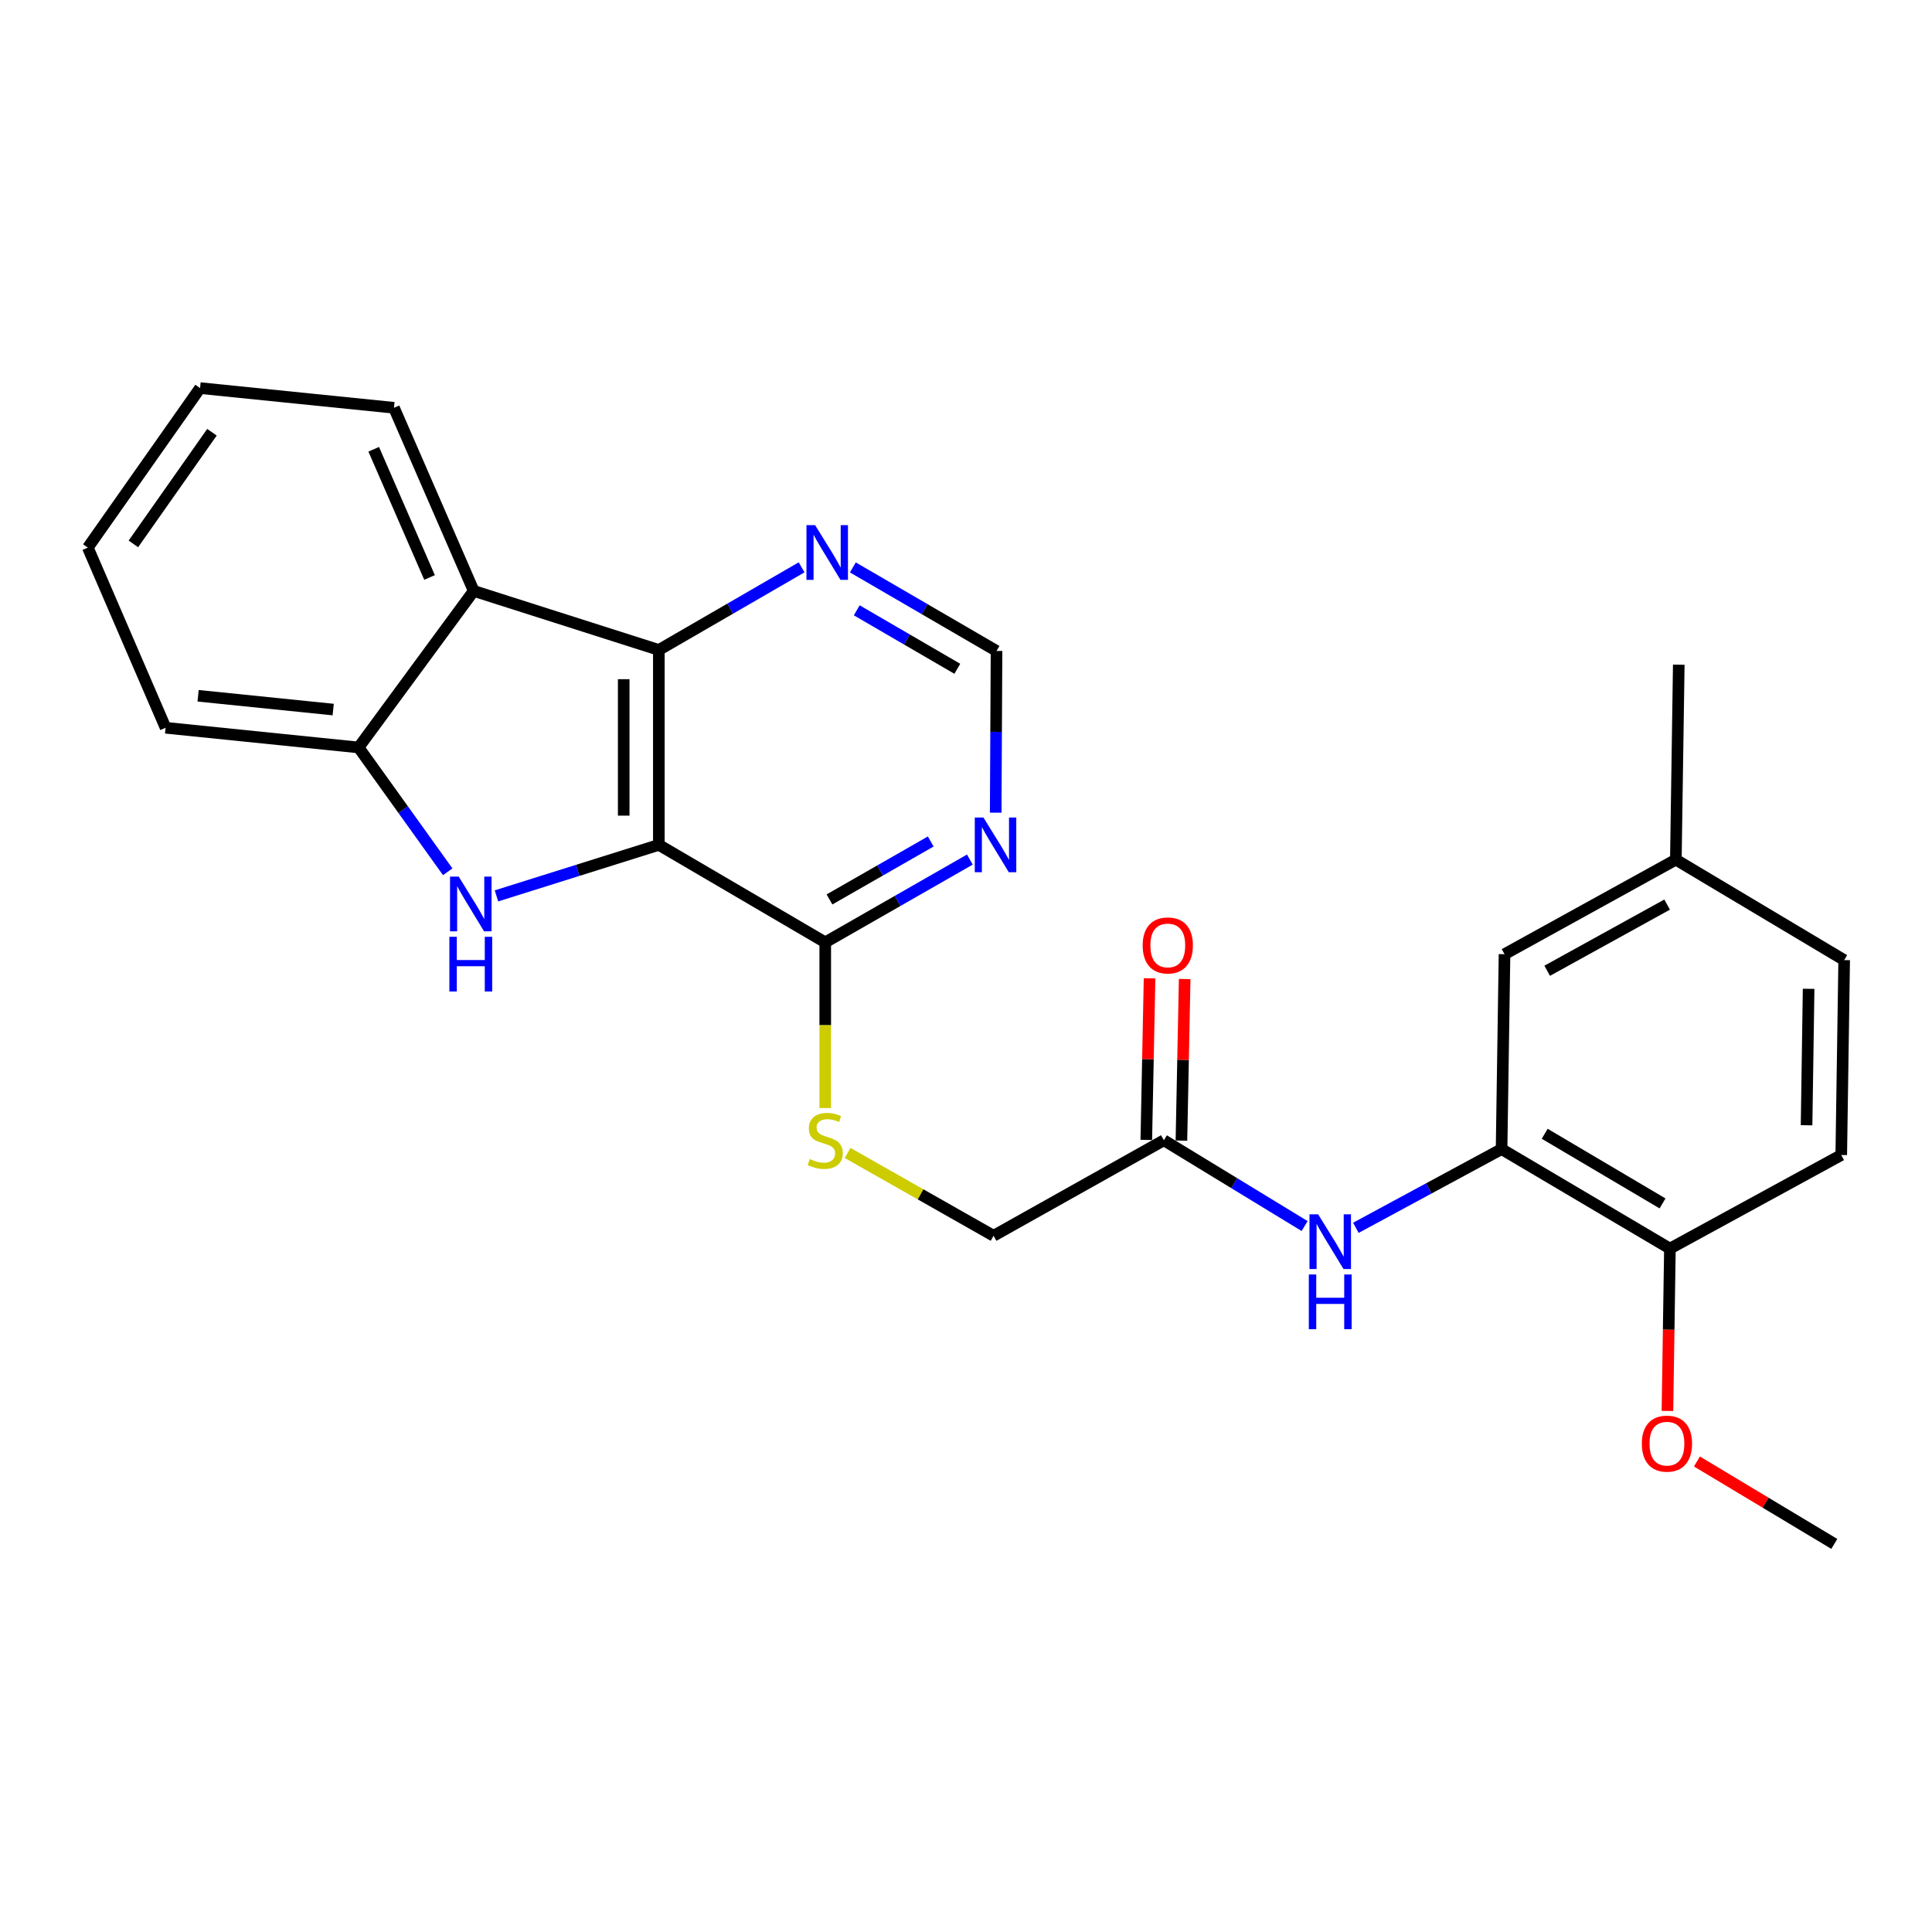 <?xml version='1.0' encoding='iso-8859-1'?>
<svg version='1.1' baseProfile='full'
              xmlns='http://www.w3.org/2000/svg'
                      xmlns:rdkit='http://www.rdkit.org/xml'
                      xmlns:xlink='http://www.w3.org/1999/xlink'
                  xml:space='preserve'
width='1000px' height='1000px' viewBox='0 0 1000 1000'>
<!-- END OF HEADER -->
<rect style='opacity:1.0;fill:#FFFFFF;stroke:none' width='1000' height='1000' x='0' y='0'> </rect>
<path class='bond-0' d='M 341.013,437.306 L 298.991,450.508' style='fill:none;fill-rule:evenodd;stroke:#000000;stroke-width:6px;stroke-linecap:butt;stroke-linejoin:miter;stroke-opacity:1' />
<path class='bond-0' d='M 298.991,450.508 L 256.969,463.71' style='fill:none;fill-rule:evenodd;stroke:#0000FF;stroke-width:6px;stroke-linecap:butt;stroke-linejoin:miter;stroke-opacity:1' />
<path class='bond-1' d='M 341.013,437.306 L 341.013,336.416' style='fill:none;fill-rule:evenodd;stroke:#000000;stroke-width:6px;stroke-linecap:butt;stroke-linejoin:miter;stroke-opacity:1' />
<path class='bond-1' d='M 322.829,422.173 L 322.829,351.55' style='fill:none;fill-rule:evenodd;stroke:#000000;stroke-width:6px;stroke-linecap:butt;stroke-linejoin:miter;stroke-opacity:1' />
<path class='bond-4' d='M 341.013,437.306 L 427.143,487.756' style='fill:none;fill-rule:evenodd;stroke:#000000;stroke-width:6px;stroke-linecap:butt;stroke-linejoin:miter;stroke-opacity:1' />
<path class='bond-3' d='M 231.739,451.234 L 208.67,419.06' style='fill:none;fill-rule:evenodd;stroke:#0000FF;stroke-width:6px;stroke-linecap:butt;stroke-linejoin:miter;stroke-opacity:1' />
<path class='bond-3' d='M 208.67,419.06 L 185.601,386.886' style='fill:none;fill-rule:evenodd;stroke:#000000;stroke-width:6px;stroke-linecap:butt;stroke-linejoin:miter;stroke-opacity:1' />
<path class='bond-2' d='M 341.013,336.416 L 245.194,305.857' style='fill:none;fill-rule:evenodd;stroke:#000000;stroke-width:6px;stroke-linecap:butt;stroke-linejoin:miter;stroke-opacity:1' />
<path class='bond-8' d='M 341.013,336.416 L 377.959,315.033' style='fill:none;fill-rule:evenodd;stroke:#000000;stroke-width:6px;stroke-linecap:butt;stroke-linejoin:miter;stroke-opacity:1' />
<path class='bond-8' d='M 377.959,315.033 L 414.906,293.649' style='fill:none;fill-rule:evenodd;stroke:#0000FF;stroke-width:6px;stroke-linecap:butt;stroke-linejoin:miter;stroke-opacity:1' />
<path class='bond-19' d='M 245.194,305.857 L 203.917,211.069' style='fill:none;fill-rule:evenodd;stroke:#000000;stroke-width:6px;stroke-linecap:butt;stroke-linejoin:miter;stroke-opacity:1' />
<path class='bond-19' d='M 222.331,298.899 L 193.437,232.547' style='fill:none;fill-rule:evenodd;stroke:#000000;stroke-width:6px;stroke-linecap:butt;stroke-linejoin:miter;stroke-opacity:1' />
<path class='bond-26' d='M 245.194,305.857 L 185.601,386.886' style='fill:none;fill-rule:evenodd;stroke:#000000;stroke-width:6px;stroke-linecap:butt;stroke-linejoin:miter;stroke-opacity:1' />
<path class='bond-21' d='M 185.601,386.886 L 85.712,376.693' style='fill:none;fill-rule:evenodd;stroke:#000000;stroke-width:6px;stroke-linecap:butt;stroke-linejoin:miter;stroke-opacity:1' />
<path class='bond-21' d='M 172.464,367.268 L 102.541,360.132' style='fill:none;fill-rule:evenodd;stroke:#000000;stroke-width:6px;stroke-linecap:butt;stroke-linejoin:miter;stroke-opacity:1' />
<path class='bond-6' d='M 427.143,487.756 L 464.574,466.331' style='fill:none;fill-rule:evenodd;stroke:#000000;stroke-width:6px;stroke-linecap:butt;stroke-linejoin:miter;stroke-opacity:1' />
<path class='bond-6' d='M 464.574,466.331 L 502.006,444.907' style='fill:none;fill-rule:evenodd;stroke:#0000FF;stroke-width:6px;stroke-linecap:butt;stroke-linejoin:miter;stroke-opacity:1' />
<path class='bond-6' d='M 429.34,465.547 L 455.541,450.55' style='fill:none;fill-rule:evenodd;stroke:#000000;stroke-width:6px;stroke-linecap:butt;stroke-linejoin:miter;stroke-opacity:1' />
<path class='bond-6' d='M 455.541,450.55 L 481.743,435.553' style='fill:none;fill-rule:evenodd;stroke:#0000FF;stroke-width:6px;stroke-linecap:butt;stroke-linejoin:miter;stroke-opacity:1' />
<path class='bond-10' d='M 427.143,487.756 L 427.143,530.639' style='fill:none;fill-rule:evenodd;stroke:#000000;stroke-width:6px;stroke-linecap:butt;stroke-linejoin:miter;stroke-opacity:1' />
<path class='bond-10' d='M 427.143,530.639 L 427.143,573.521' style='fill:none;fill-rule:evenodd;stroke:#CCCC00;stroke-width:6px;stroke-linecap:butt;stroke-linejoin:miter;stroke-opacity:1' />
<path class='bond-5' d='M 777.213,594.768 L 739.499,615.143' style='fill:none;fill-rule:evenodd;stroke:#000000;stroke-width:6px;stroke-linecap:butt;stroke-linejoin:miter;stroke-opacity:1' />
<path class='bond-5' d='M 739.499,615.143 L 701.786,635.519' style='fill:none;fill-rule:evenodd;stroke:#0000FF;stroke-width:6px;stroke-linecap:butt;stroke-linejoin:miter;stroke-opacity:1' />
<path class='bond-12' d='M 777.213,594.768 L 864.344,646.269' style='fill:none;fill-rule:evenodd;stroke:#000000;stroke-width:6px;stroke-linecap:butt;stroke-linejoin:miter;stroke-opacity:1' />
<path class='bond-12' d='M 799.535,586.839 L 860.526,622.89' style='fill:none;fill-rule:evenodd;stroke:#000000;stroke-width:6px;stroke-linecap:butt;stroke-linejoin:miter;stroke-opacity:1' />
<path class='bond-13' d='M 777.213,594.768 L 778.738,493.888' style='fill:none;fill-rule:evenodd;stroke:#000000;stroke-width:6px;stroke-linecap:butt;stroke-linejoin:miter;stroke-opacity:1' />
<path class='bond-11' d='M 515.37,420.637 L 515.585,378.784' style='fill:none;fill-rule:evenodd;stroke:#0000FF;stroke-width:6px;stroke-linecap:butt;stroke-linejoin:miter;stroke-opacity:1' />
<path class='bond-11' d='M 515.585,378.784 L 515.8,336.931' style='fill:none;fill-rule:evenodd;stroke:#000000;stroke-width:6px;stroke-linecap:butt;stroke-linejoin:miter;stroke-opacity:1' />
<path class='bond-7' d='M 675.265,634.6 L 638.84,612.401' style='fill:none;fill-rule:evenodd;stroke:#0000FF;stroke-width:6px;stroke-linecap:butt;stroke-linejoin:miter;stroke-opacity:1' />
<path class='bond-7' d='M 638.84,612.401 L 602.415,590.202' style='fill:none;fill-rule:evenodd;stroke:#000000;stroke-width:6px;stroke-linecap:butt;stroke-linejoin:miter;stroke-opacity:1' />
<path class='bond-27' d='M 441.438,293.694 L 478.619,315.313' style='fill:none;fill-rule:evenodd;stroke:#0000FF;stroke-width:6px;stroke-linecap:butt;stroke-linejoin:miter;stroke-opacity:1' />
<path class='bond-27' d='M 478.619,315.313 L 515.8,336.931' style='fill:none;fill-rule:evenodd;stroke:#000000;stroke-width:6px;stroke-linecap:butt;stroke-linejoin:miter;stroke-opacity:1' />
<path class='bond-27' d='M 443.452,315.9 L 469.479,331.033' style='fill:none;fill-rule:evenodd;stroke:#0000FF;stroke-width:6px;stroke-linecap:butt;stroke-linejoin:miter;stroke-opacity:1' />
<path class='bond-27' d='M 469.479,331.033 L 495.505,346.166' style='fill:none;fill-rule:evenodd;stroke:#000000;stroke-width:6px;stroke-linecap:butt;stroke-linejoin:miter;stroke-opacity:1' />
<path class='bond-9' d='M 602.415,590.202 L 514.274,639.632' style='fill:none;fill-rule:evenodd;stroke:#000000;stroke-width:6px;stroke-linecap:butt;stroke-linejoin:miter;stroke-opacity:1' />
<path class='bond-14' d='M 611.505,590.385 L 612.347,548.561' style='fill:none;fill-rule:evenodd;stroke:#000000;stroke-width:6px;stroke-linecap:butt;stroke-linejoin:miter;stroke-opacity:1' />
<path class='bond-14' d='M 612.347,548.561 L 613.188,506.738' style='fill:none;fill-rule:evenodd;stroke:#FF0000;stroke-width:6px;stroke-linecap:butt;stroke-linejoin:miter;stroke-opacity:1' />
<path class='bond-14' d='M 593.325,590.019 L 594.167,548.196' style='fill:none;fill-rule:evenodd;stroke:#000000;stroke-width:6px;stroke-linecap:butt;stroke-linejoin:miter;stroke-opacity:1' />
<path class='bond-14' d='M 594.167,548.196 L 595.008,506.372' style='fill:none;fill-rule:evenodd;stroke:#FF0000;stroke-width:6px;stroke-linecap:butt;stroke-linejoin:miter;stroke-opacity:1' />
<path class='bond-15' d='M 438.728,596.774 L 476.501,618.203' style='fill:none;fill-rule:evenodd;stroke:#CCCC00;stroke-width:6px;stroke-linecap:butt;stroke-linejoin:miter;stroke-opacity:1' />
<path class='bond-15' d='M 476.501,618.203 L 514.274,639.632' style='fill:none;fill-rule:evenodd;stroke:#000000;stroke-width:6px;stroke-linecap:butt;stroke-linejoin:miter;stroke-opacity:1' />
<path class='bond-16' d='M 864.344,646.269 L 953.03,597.839' style='fill:none;fill-rule:evenodd;stroke:#000000;stroke-width:6px;stroke-linecap:butt;stroke-linejoin:miter;stroke-opacity:1' />
<path class='bond-20' d='M 864.344,646.269 L 863.704,688.288' style='fill:none;fill-rule:evenodd;stroke:#000000;stroke-width:6px;stroke-linecap:butt;stroke-linejoin:miter;stroke-opacity:1' />
<path class='bond-20' d='M 863.704,688.288 L 863.064,730.306' style='fill:none;fill-rule:evenodd;stroke:#FF0000;stroke-width:6px;stroke-linecap:butt;stroke-linejoin:miter;stroke-opacity:1' />
<path class='bond-17' d='M 778.738,493.888 L 867.415,444.953' style='fill:none;fill-rule:evenodd;stroke:#000000;stroke-width:6px;stroke-linecap:butt;stroke-linejoin:miter;stroke-opacity:1' />
<path class='bond-17' d='M 800.825,502.469 L 862.899,468.214' style='fill:none;fill-rule:evenodd;stroke:#000000;stroke-width:6px;stroke-linecap:butt;stroke-linejoin:miter;stroke-opacity:1' />
<path class='bond-29' d='M 953.03,597.839 L 954.545,496.949' style='fill:none;fill-rule:evenodd;stroke:#000000;stroke-width:6px;stroke-linecap:butt;stroke-linejoin:miter;stroke-opacity:1' />
<path class='bond-29' d='M 935.076,582.433 L 936.136,511.81' style='fill:none;fill-rule:evenodd;stroke:#000000;stroke-width:6px;stroke-linecap:butt;stroke-linejoin:miter;stroke-opacity:1' />
<path class='bond-18' d='M 867.415,444.953 L 954.545,496.949' style='fill:none;fill-rule:evenodd;stroke:#000000;stroke-width:6px;stroke-linecap:butt;stroke-linejoin:miter;stroke-opacity:1' />
<path class='bond-22' d='M 867.415,444.953 L 868.93,344.043' style='fill:none;fill-rule:evenodd;stroke:#000000;stroke-width:6px;stroke-linecap:butt;stroke-linejoin:miter;stroke-opacity:1' />
<path class='bond-24' d='M 203.917,211.069 L 103.552,200.876' style='fill:none;fill-rule:evenodd;stroke:#000000;stroke-width:6px;stroke-linecap:butt;stroke-linejoin:miter;stroke-opacity:1' />
<path class='bond-23' d='M 878.334,756.464 L 913.884,777.794' style='fill:none;fill-rule:evenodd;stroke:#FF0000;stroke-width:6px;stroke-linecap:butt;stroke-linejoin:miter;stroke-opacity:1' />
<path class='bond-23' d='M 913.884,777.794 L 949.434,799.124' style='fill:none;fill-rule:evenodd;stroke:#000000;stroke-width:6px;stroke-linecap:butt;stroke-linejoin:miter;stroke-opacity:1' />
<path class='bond-25' d='M 85.712,376.693 L 45.455,283.441' style='fill:none;fill-rule:evenodd;stroke:#000000;stroke-width:6px;stroke-linecap:butt;stroke-linejoin:miter;stroke-opacity:1' />
<path class='bond-28' d='M 103.552,200.876 L 45.455,283.441' style='fill:none;fill-rule:evenodd;stroke:#000000;stroke-width:6px;stroke-linecap:butt;stroke-linejoin:miter;stroke-opacity:1' />
<path class='bond-28' d='M 109.708,223.725 L 69.04,281.52' style='fill:none;fill-rule:evenodd;stroke:#000000;stroke-width:6px;stroke-linecap:butt;stroke-linejoin:miter;stroke-opacity:1' />
<path  class='atom-1' d='M 237.419 453.725
L 246.699 468.725
Q 247.619 470.205, 249.099 472.885
Q 250.579 475.565, 250.659 475.725
L 250.659 453.725
L 254.419 453.725
L 254.419 482.045
L 250.539 482.045
L 240.579 465.645
Q 239.419 463.725, 238.179 461.525
Q 236.979 459.325, 236.619 458.645
L 236.619 482.045
L 232.939 482.045
L 232.939 453.725
L 237.419 453.725
' fill='#0000FF'/>
<path  class='atom-1' d='M 232.599 484.877
L 236.439 484.877
L 236.439 496.917
L 250.919 496.917
L 250.919 484.877
L 254.759 484.877
L 254.759 513.197
L 250.919 513.197
L 250.919 500.117
L 236.439 500.117
L 236.439 513.197
L 232.599 513.197
L 232.599 484.877
' fill='#0000FF'/>
<path  class='atom-7' d='M 509.025 423.146
L 518.305 438.146
Q 519.225 439.626, 520.705 442.306
Q 522.185 444.986, 522.265 445.146
L 522.265 423.146
L 526.025 423.146
L 526.025 451.466
L 522.145 451.466
L 512.185 435.066
Q 511.025 433.146, 509.785 430.946
Q 508.585 428.746, 508.225 428.066
L 508.225 451.466
L 504.545 451.466
L 504.545 423.146
L 509.025 423.146
' fill='#0000FF'/>
<path  class='atom-8' d='M 682.266 628.523
L 691.546 643.523
Q 692.466 645.003, 693.946 647.683
Q 695.426 650.363, 695.506 650.523
L 695.506 628.523
L 699.266 628.523
L 699.266 656.843
L 695.386 656.843
L 685.426 640.443
Q 684.266 638.523, 683.026 636.323
Q 681.826 634.123, 681.466 633.443
L 681.466 656.843
L 677.786 656.843
L 677.786 628.523
L 682.266 628.523
' fill='#0000FF'/>
<path  class='atom-8' d='M 677.446 659.675
L 681.286 659.675
L 681.286 671.715
L 695.766 671.715
L 695.766 659.675
L 699.606 659.675
L 699.606 687.995
L 695.766 687.995
L 695.766 674.915
L 681.286 674.915
L 681.286 687.995
L 677.446 687.995
L 677.446 659.675
' fill='#0000FF'/>
<path  class='atom-9' d='M 421.904 271.816
L 431.184 286.816
Q 432.104 288.296, 433.584 290.976
Q 435.064 293.656, 435.144 293.816
L 435.144 271.816
L 438.904 271.816
L 438.904 300.136
L 435.024 300.136
L 425.064 283.736
Q 423.904 281.816, 422.664 279.616
Q 421.464 277.416, 421.104 276.736
L 421.104 300.136
L 417.424 300.136
L 417.424 271.816
L 421.904 271.816
' fill='#0000FF'/>
<path  class='atom-11' d='M 419.143 599.922
Q 419.463 600.042, 420.783 600.602
Q 422.103 601.162, 423.543 601.522
Q 425.023 601.842, 426.463 601.842
Q 429.143 601.842, 430.703 600.562
Q 432.263 599.242, 432.263 596.962
Q 432.263 595.402, 431.463 594.442
Q 430.703 593.482, 429.503 592.962
Q 428.303 592.442, 426.303 591.842
Q 423.783 591.082, 422.263 590.362
Q 420.783 589.642, 419.703 588.122
Q 418.663 586.602, 418.663 584.042
Q 418.663 580.482, 421.063 578.282
Q 423.503 576.082, 428.303 576.082
Q 431.583 576.082, 435.303 577.642
L 434.383 580.722
Q 430.983 579.322, 428.423 579.322
Q 425.663 579.322, 424.143 580.482
Q 422.623 581.602, 422.663 583.562
Q 422.663 585.082, 423.423 586.002
Q 424.223 586.922, 425.343 587.442
Q 426.503 587.962, 428.423 588.562
Q 430.983 589.362, 432.503 590.162
Q 434.023 590.962, 435.103 592.602
Q 436.223 594.202, 436.223 596.962
Q 436.223 600.882, 433.583 603.002
Q 430.983 605.082, 426.623 605.082
Q 424.103 605.082, 422.183 604.522
Q 420.303 604.002, 418.063 603.082
L 419.143 599.922
' fill='#CCCC00'/>
<path  class='atom-15' d='M 591.446 489.352
Q 591.446 482.552, 594.806 478.752
Q 598.166 474.952, 604.446 474.952
Q 610.726 474.952, 614.086 478.752
Q 617.446 482.552, 617.446 489.352
Q 617.446 496.232, 614.046 500.152
Q 610.646 504.032, 604.446 504.032
Q 598.206 504.032, 594.806 500.152
Q 591.446 496.272, 591.446 489.352
M 604.446 500.832
Q 608.766 500.832, 611.086 497.952
Q 613.446 495.032, 613.446 489.352
Q 613.446 483.792, 611.086 480.992
Q 608.766 478.152, 604.446 478.152
Q 600.126 478.152, 597.766 480.952
Q 595.446 483.752, 595.446 489.352
Q 595.446 495.072, 597.766 497.952
Q 600.126 500.832, 604.446 500.832
' fill='#FF0000'/>
<path  class='atom-21' d='M 849.808 747.229
Q 849.808 740.429, 853.168 736.629
Q 856.528 732.829, 862.808 732.829
Q 869.088 732.829, 872.448 736.629
Q 875.808 740.429, 875.808 747.229
Q 875.808 754.109, 872.408 758.029
Q 869.008 761.909, 862.808 761.909
Q 856.568 761.909, 853.168 758.029
Q 849.808 754.149, 849.808 747.229
M 862.808 758.709
Q 867.128 758.709, 869.448 755.829
Q 871.808 752.909, 871.808 747.229
Q 871.808 741.669, 869.448 738.869
Q 867.128 736.029, 862.808 736.029
Q 858.488 736.029, 856.128 738.829
Q 853.808 741.629, 853.808 747.229
Q 853.808 752.949, 856.128 755.829
Q 858.488 758.709, 862.808 758.709
' fill='#FF0000'/>
</svg>
